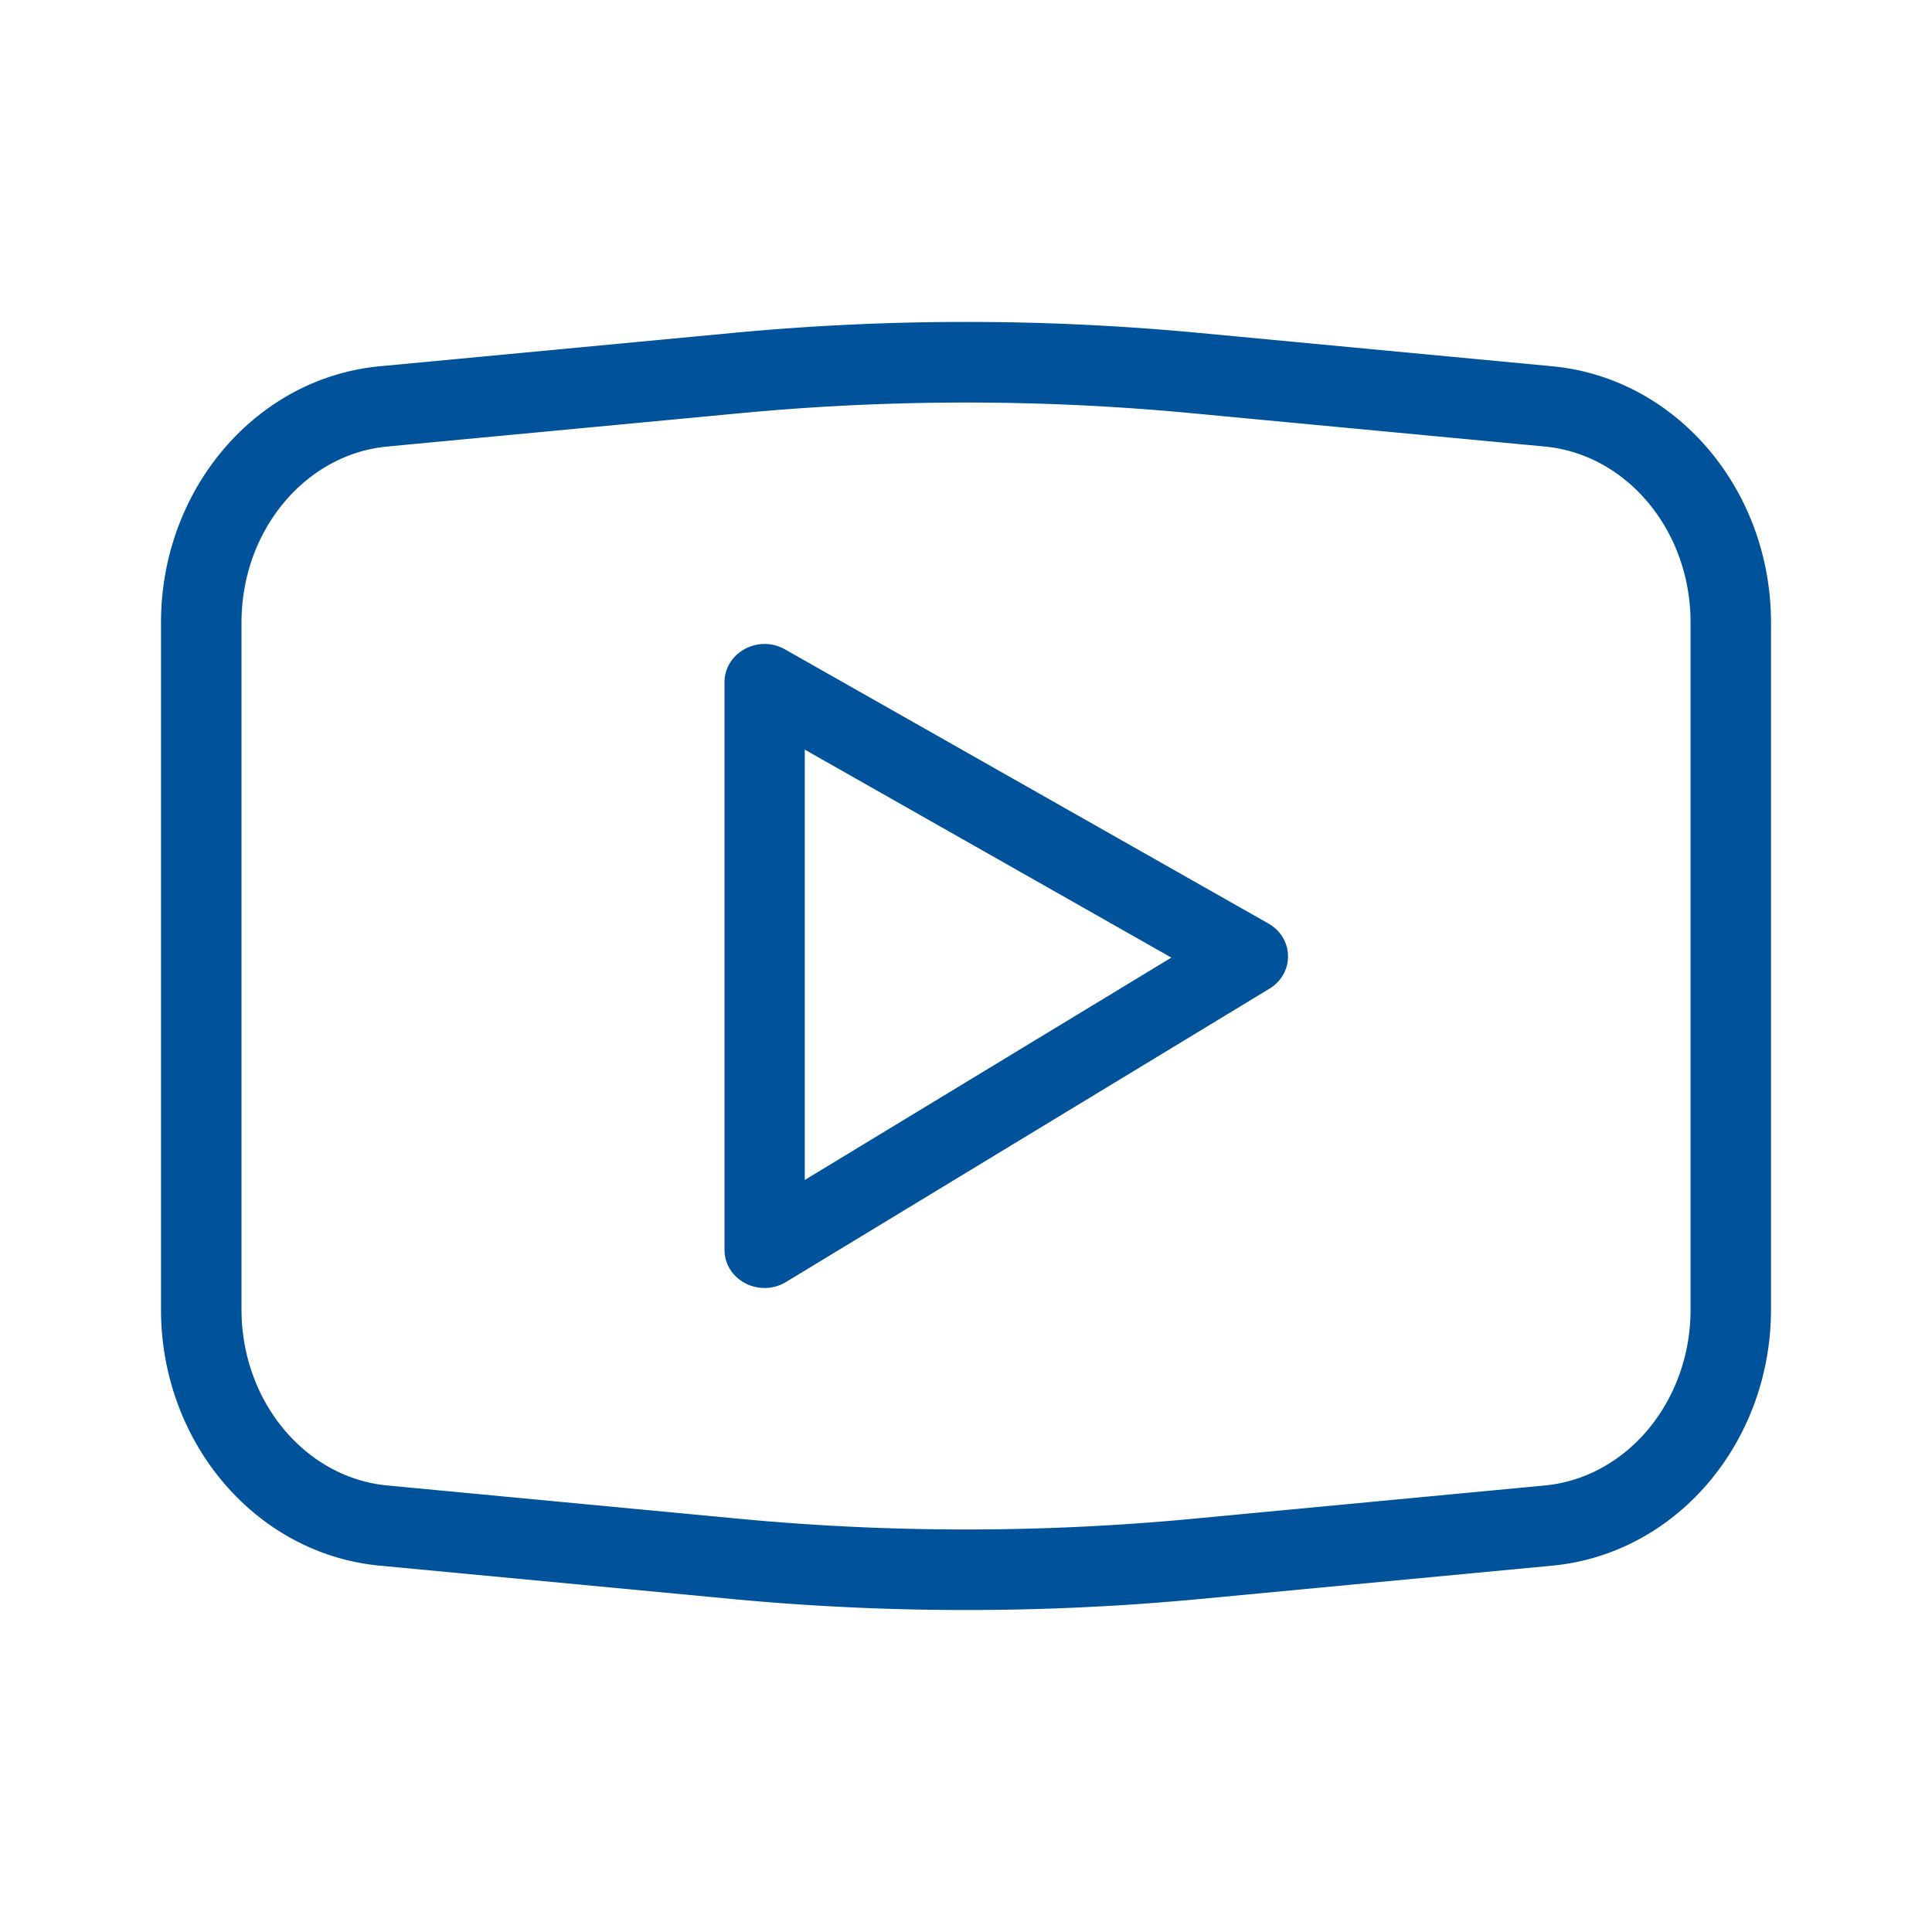 <svg xmlns="http://www.w3.org/2000/svg" width="24" height="24" viewBox="0 0 24 24">
    <path fill="#00529B" fill-rule="evenodd" d="M14.91 19.863a30.91 30.91 0 0 1-5.82 0l-4.374-.414C3.171 19.302 2 17.914 2 16.266V7.734C2 6.086 3.171 4.697 4.717 4.55l4.374-.413a30.741 30.741 0 0 1 5.818 0l4.375.413C20.829 4.697 22 6.086 22 7.734v8.532c0 1.648-1.171 3.036-2.716 3.183l-4.375.414zm4.28-1.41c1.015-.096 1.811-1.04 1.811-2.187V7.734c0-1.148-.796-2.091-1.811-2.187l-4.375-.413a29.745 29.745 0 0 0-5.63 0l-4.375.413C3.795 5.643 3 6.587 3 7.734v8.532c0 1.147.796 2.091 1.811 2.187l4.375.414c1.873.177 3.756.177 5.63 0l4.375-.414zM9 8.477c0-.37.42-.598.752-.41l6.004 3.405c.32.181.327.62.013.81l-6.004 3.643C9.433 16.126 9 15.9 9 15.524V8.477zm5.55 3.418L9.997 9.312v5.346l4.555-2.763z"/>
</svg>
